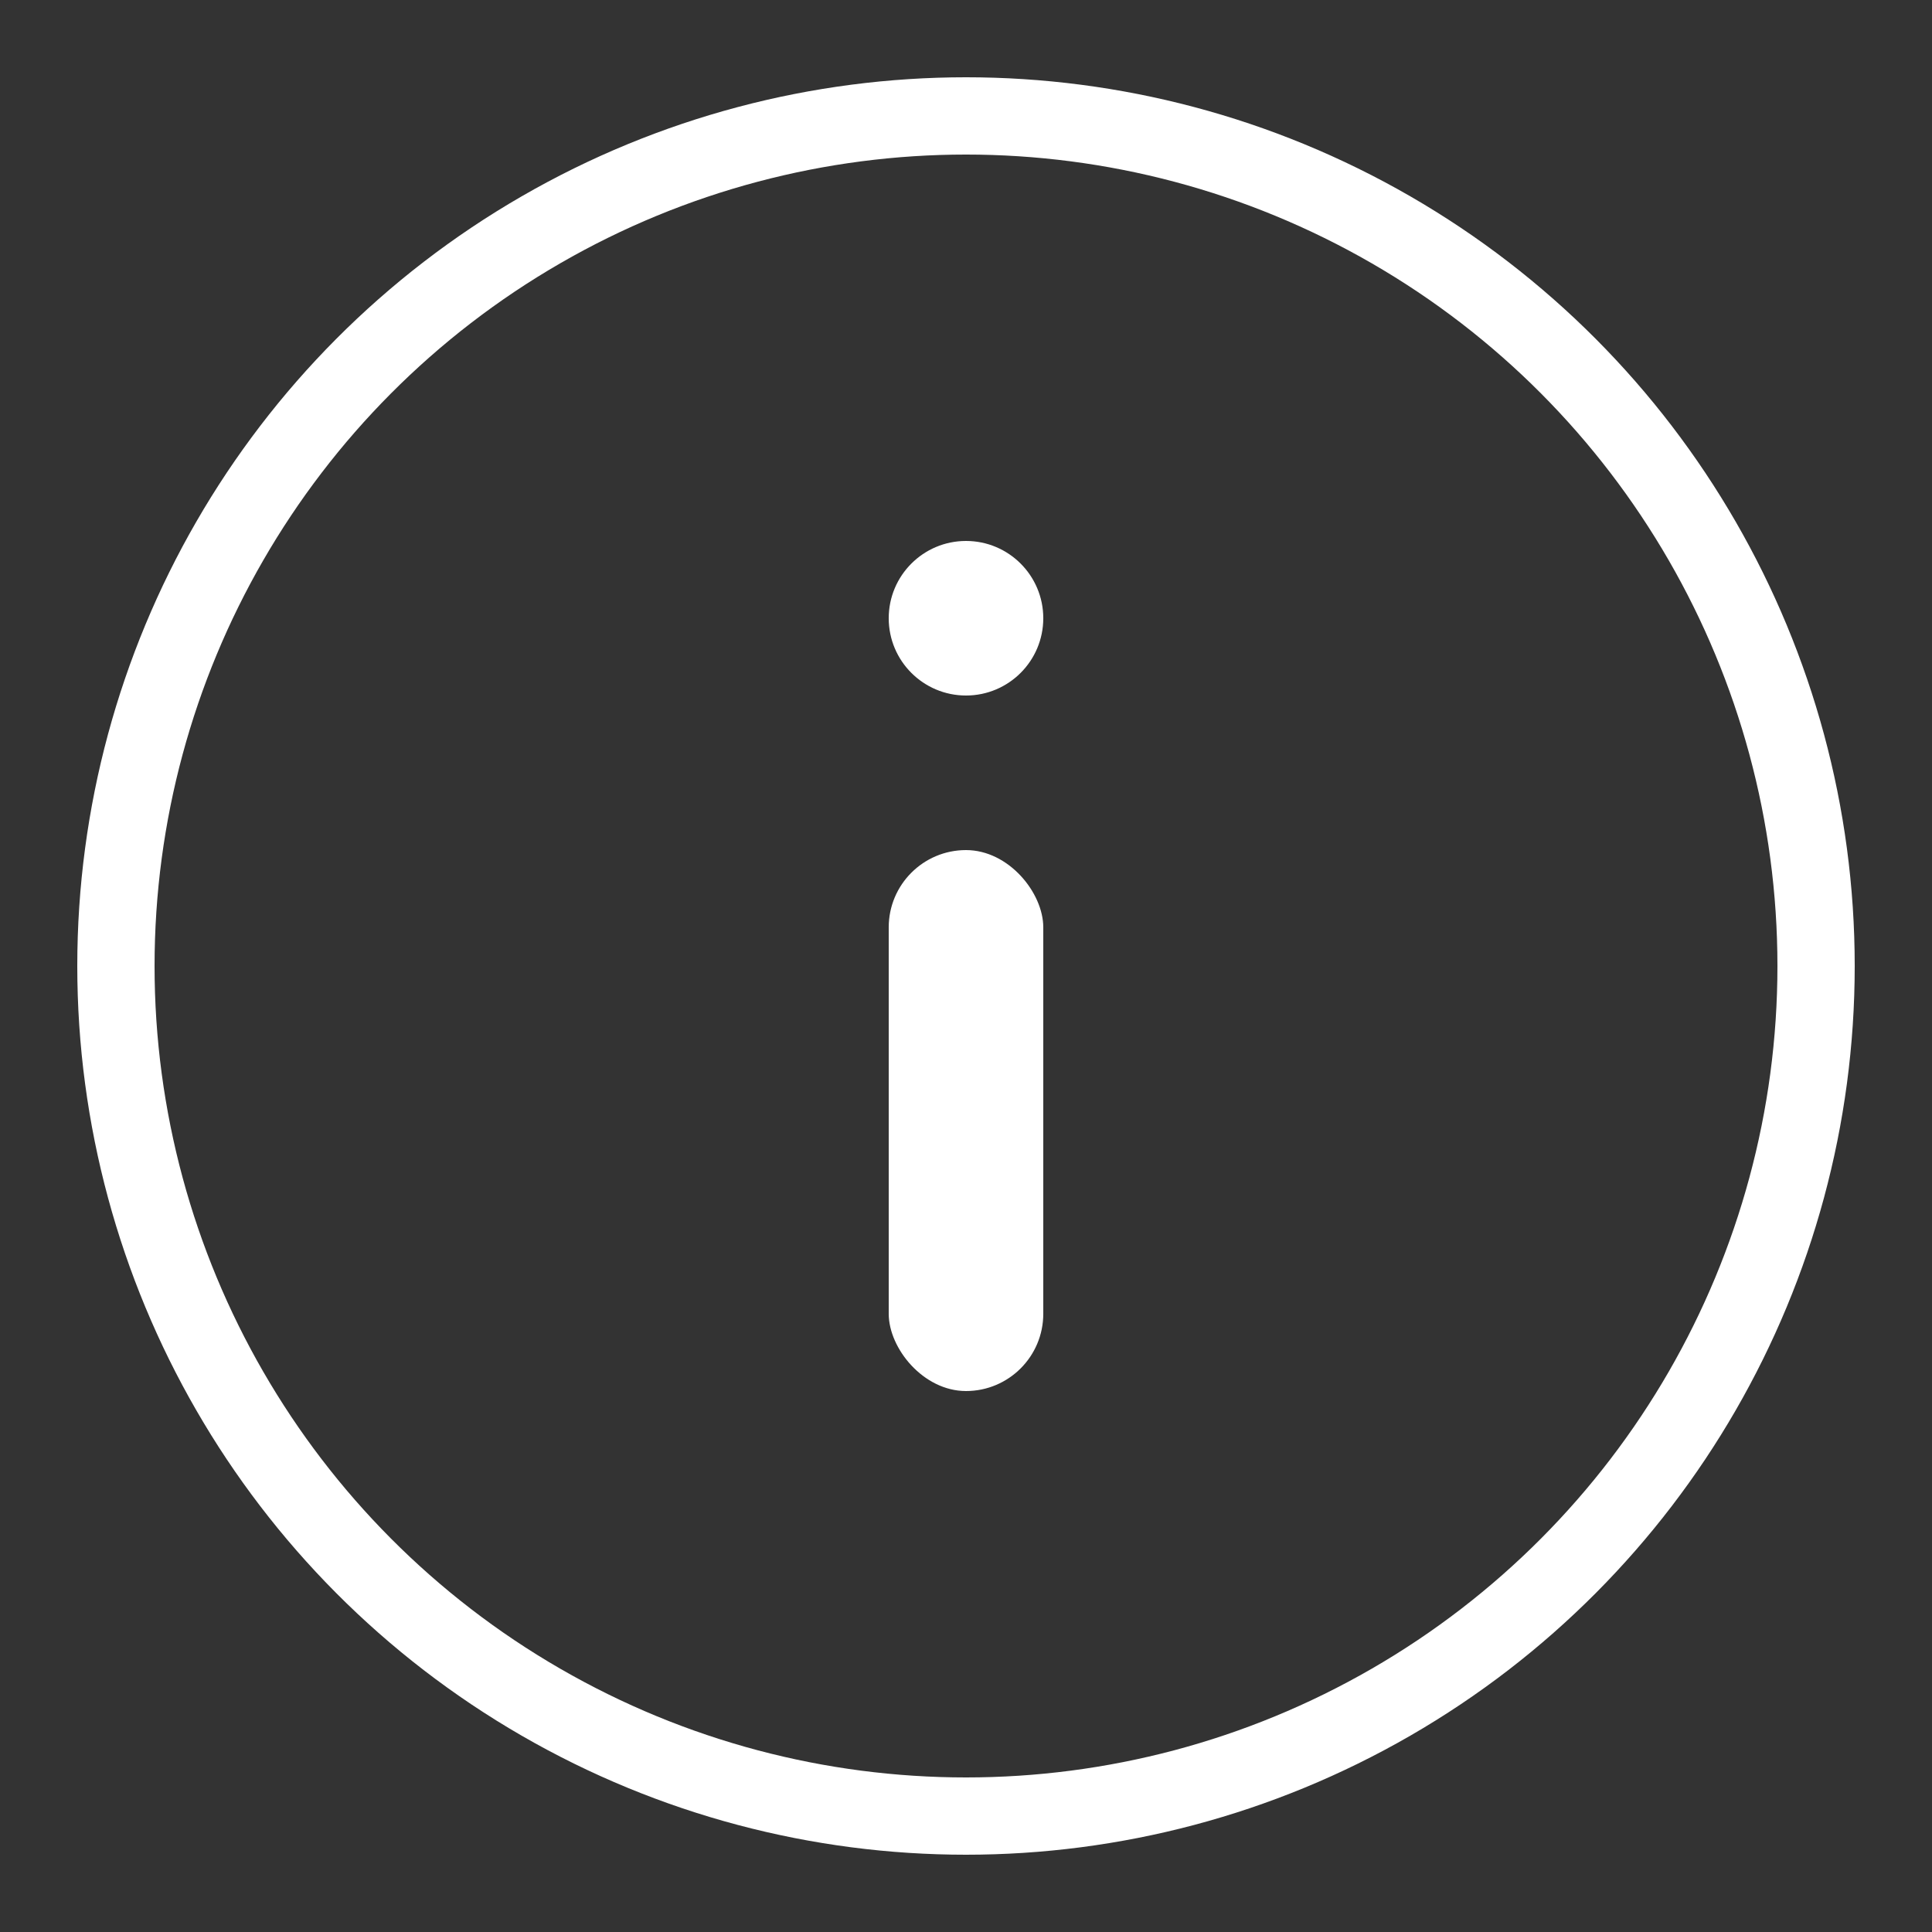 <svg height="100" width="100" viewBox="0 0 100 100" xmlns="http://www.w3.org/2000/svg" aria-label="Learn more (circled info hybrid)">
  <rect x="0" y="0" width="100" height="100" fill="#333333" stroke="none"/>
  <!-- Outlined circle -->
  <circle cx="50" cy="50" r="44" stroke="#ffffff" stroke-width="4" fill="none"/>
  <!-- Solid i -->
  <circle cx="50" cy="32" r="4" fill="#ffffff"/>
  <rect x="46" y="44" width="8" height="28" rx="4" fill="#ffffff"/>
</svg>
